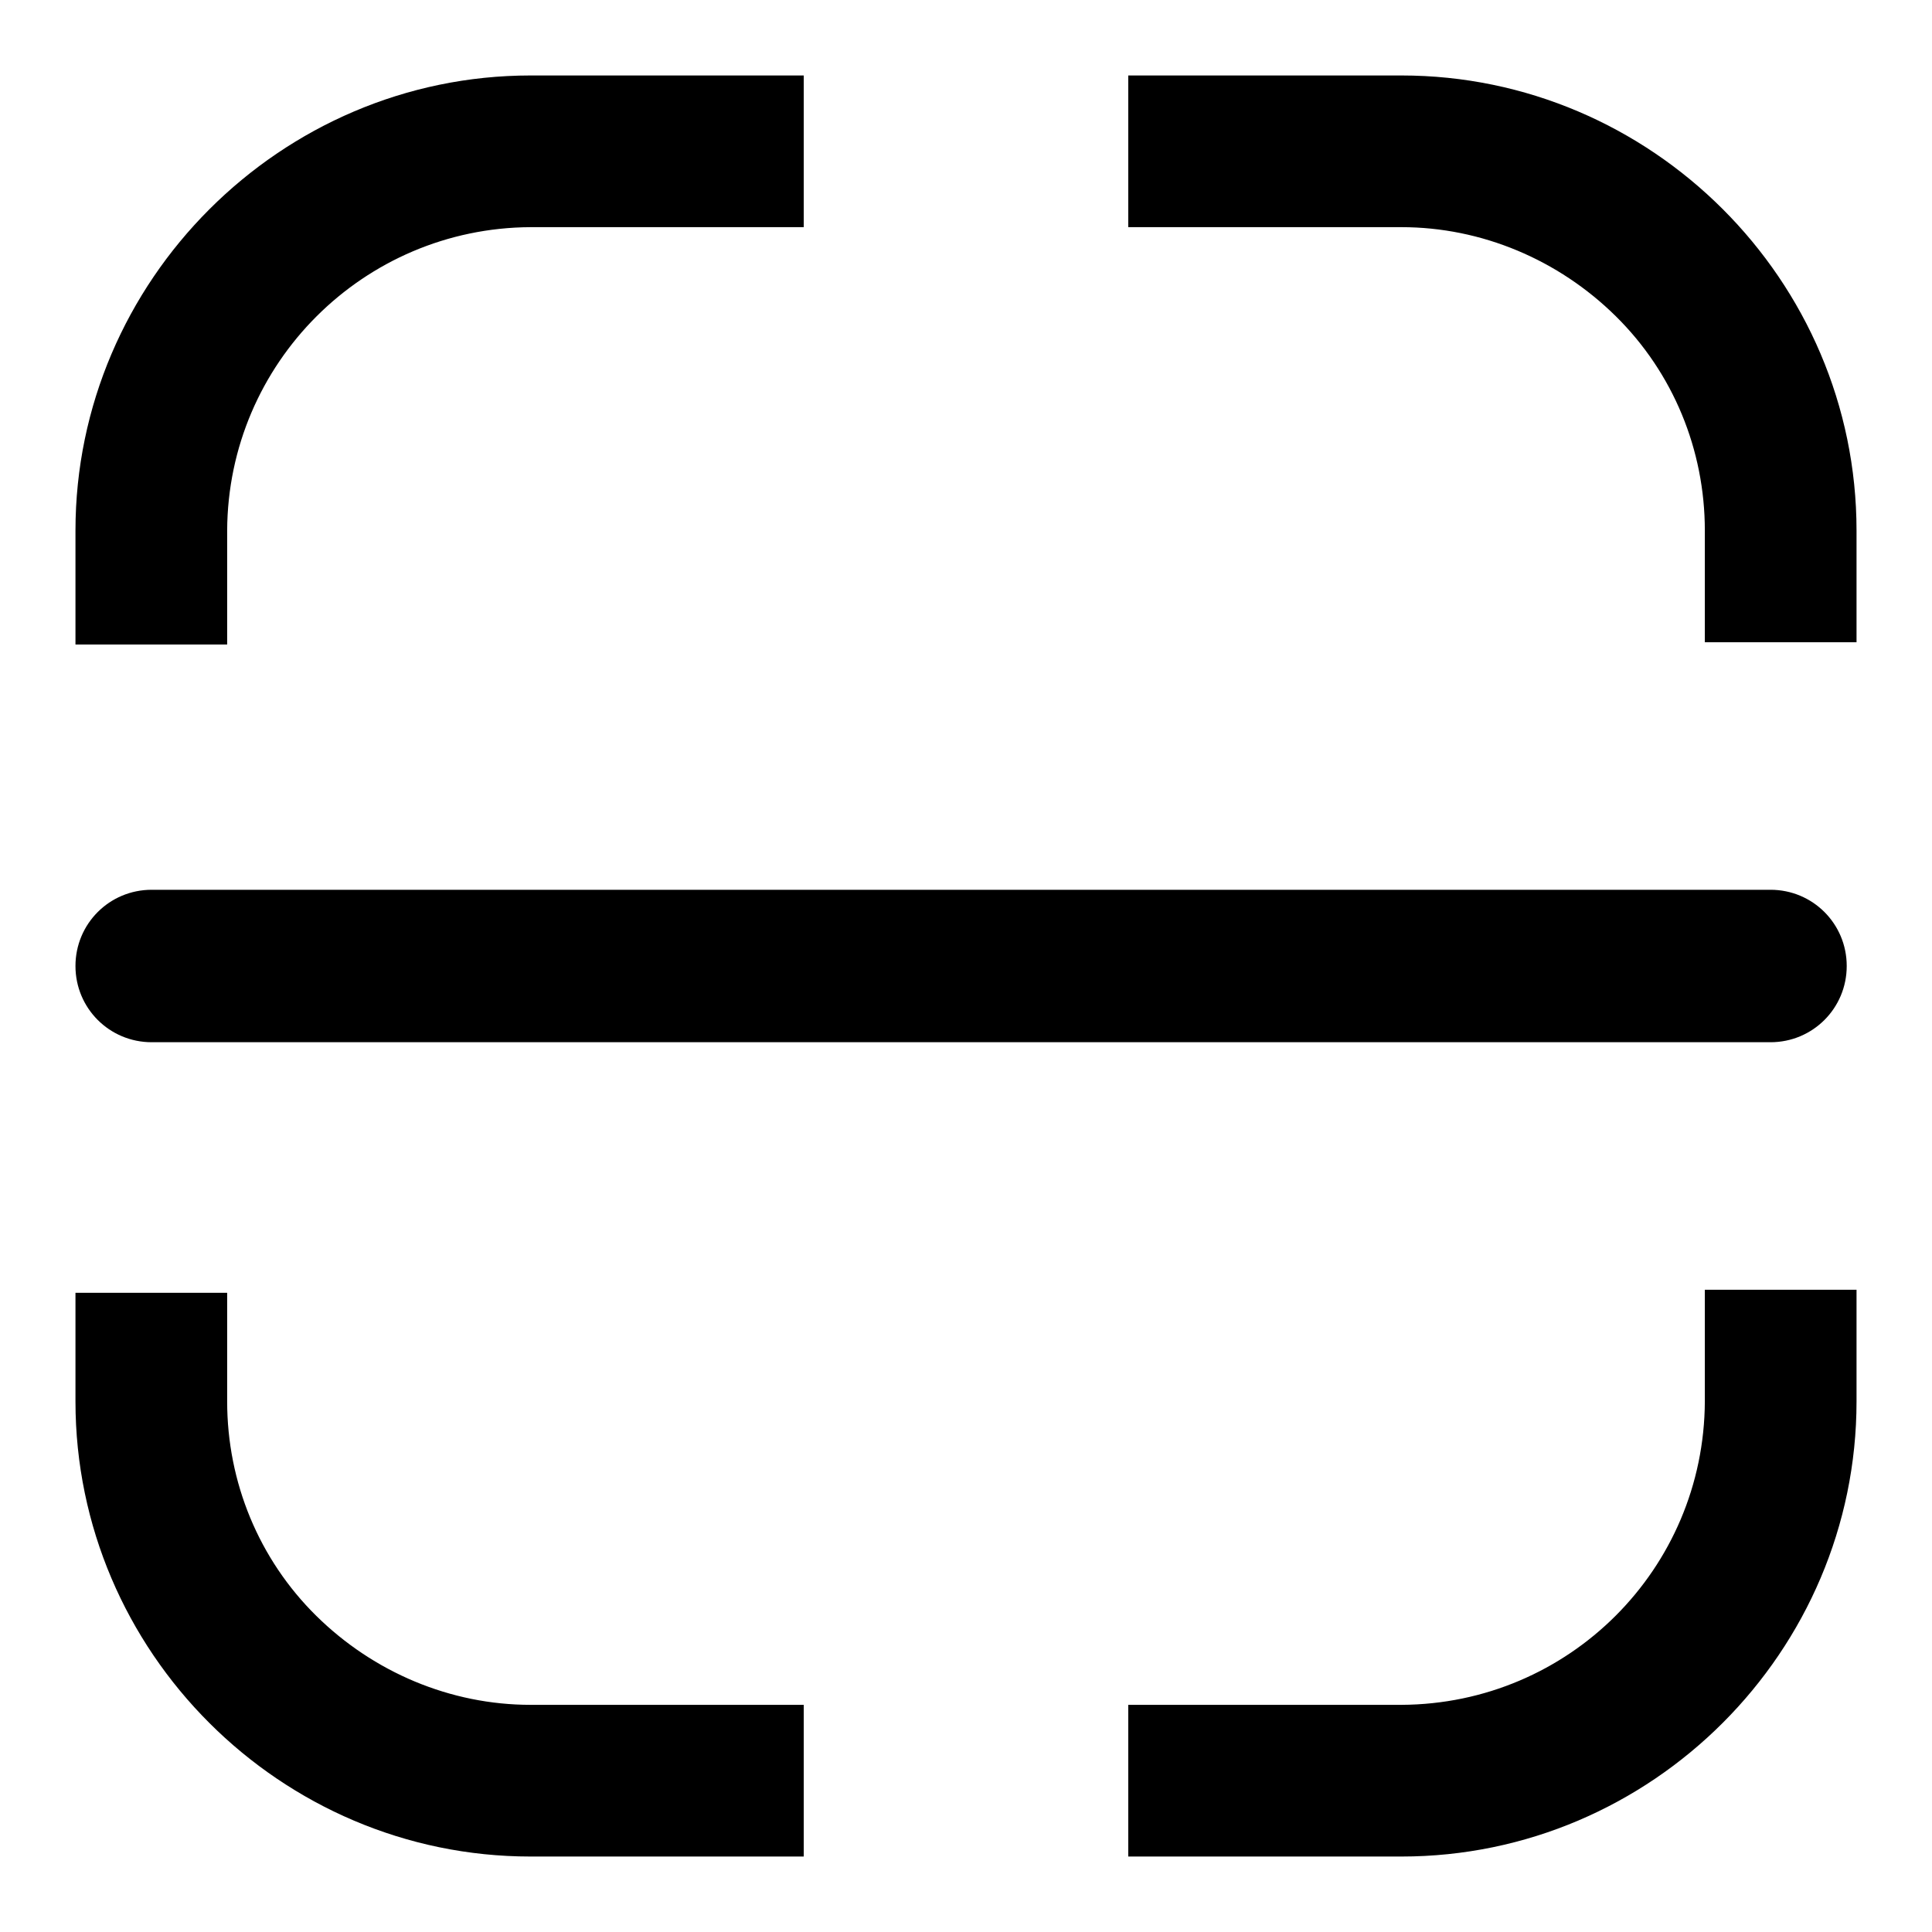 <?xml version="1.0" encoding="utf-8"?>
<!-- Svg Vector Icons : http://www.onlinewebfonts.com/icon -->
<!DOCTYPE svg PUBLIC "-//W3C//DTD SVG 1.1//EN" "http://www.w3.org/Graphics/SVG/1.1/DTD/svg11.dtd">
<svg version="1.1" xmlns="http://www.w3.org/2000/svg" xmlns:xlink="http://www.w3.org/1999/xlink" x="0px" y="0px" viewBox="0 0 256 256" enable-background="new 0 0 256 256" xml:space="preserve">
<g> <path fill="#000000" d="M234.6,138.1H20.1c-5.6,0-10.1-4.5-10.1-10.1c0-5.6,4.5-10.1,10.1-10.1h214.5c5.6,0,10.1,4.5,10.1,10.1 C244.7,133.6,240.2,138.1,234.6,138.1z M214.1,41.9c7.6,7.5,11.8,17.7,11.8,28.4v14.8H246V70.3c0-33.2-27.2-60.3-60.3-60.3h-36.2 v20.1h36.2C196.3,30.1,206.5,34.4,214.1,41.9z M225.9,170.9v14.8c-0.1,22.2-18,40.1-40.2,40.2h-36.2V246h36.2 c33.2,0,60.3-27.2,60.3-60.3v-14.8H225.9z M30.1,85.4V70.3c0.1-22.2,18.1-40.1,40.2-40.2h36.2V10H70.3C37.2,10,10,37.2,10,70.3 v15.1H30.1z M41.9,214.1c-7.6-7.5-11.8-17.7-11.8-28.4v-14.4H10v14.4c0,33.2,27.2,60.3,60.3,60.3h36.2v-20.1H70.3 C59.7,225.9,49.5,221.6,41.9,214.1z"/></g>
</svg>